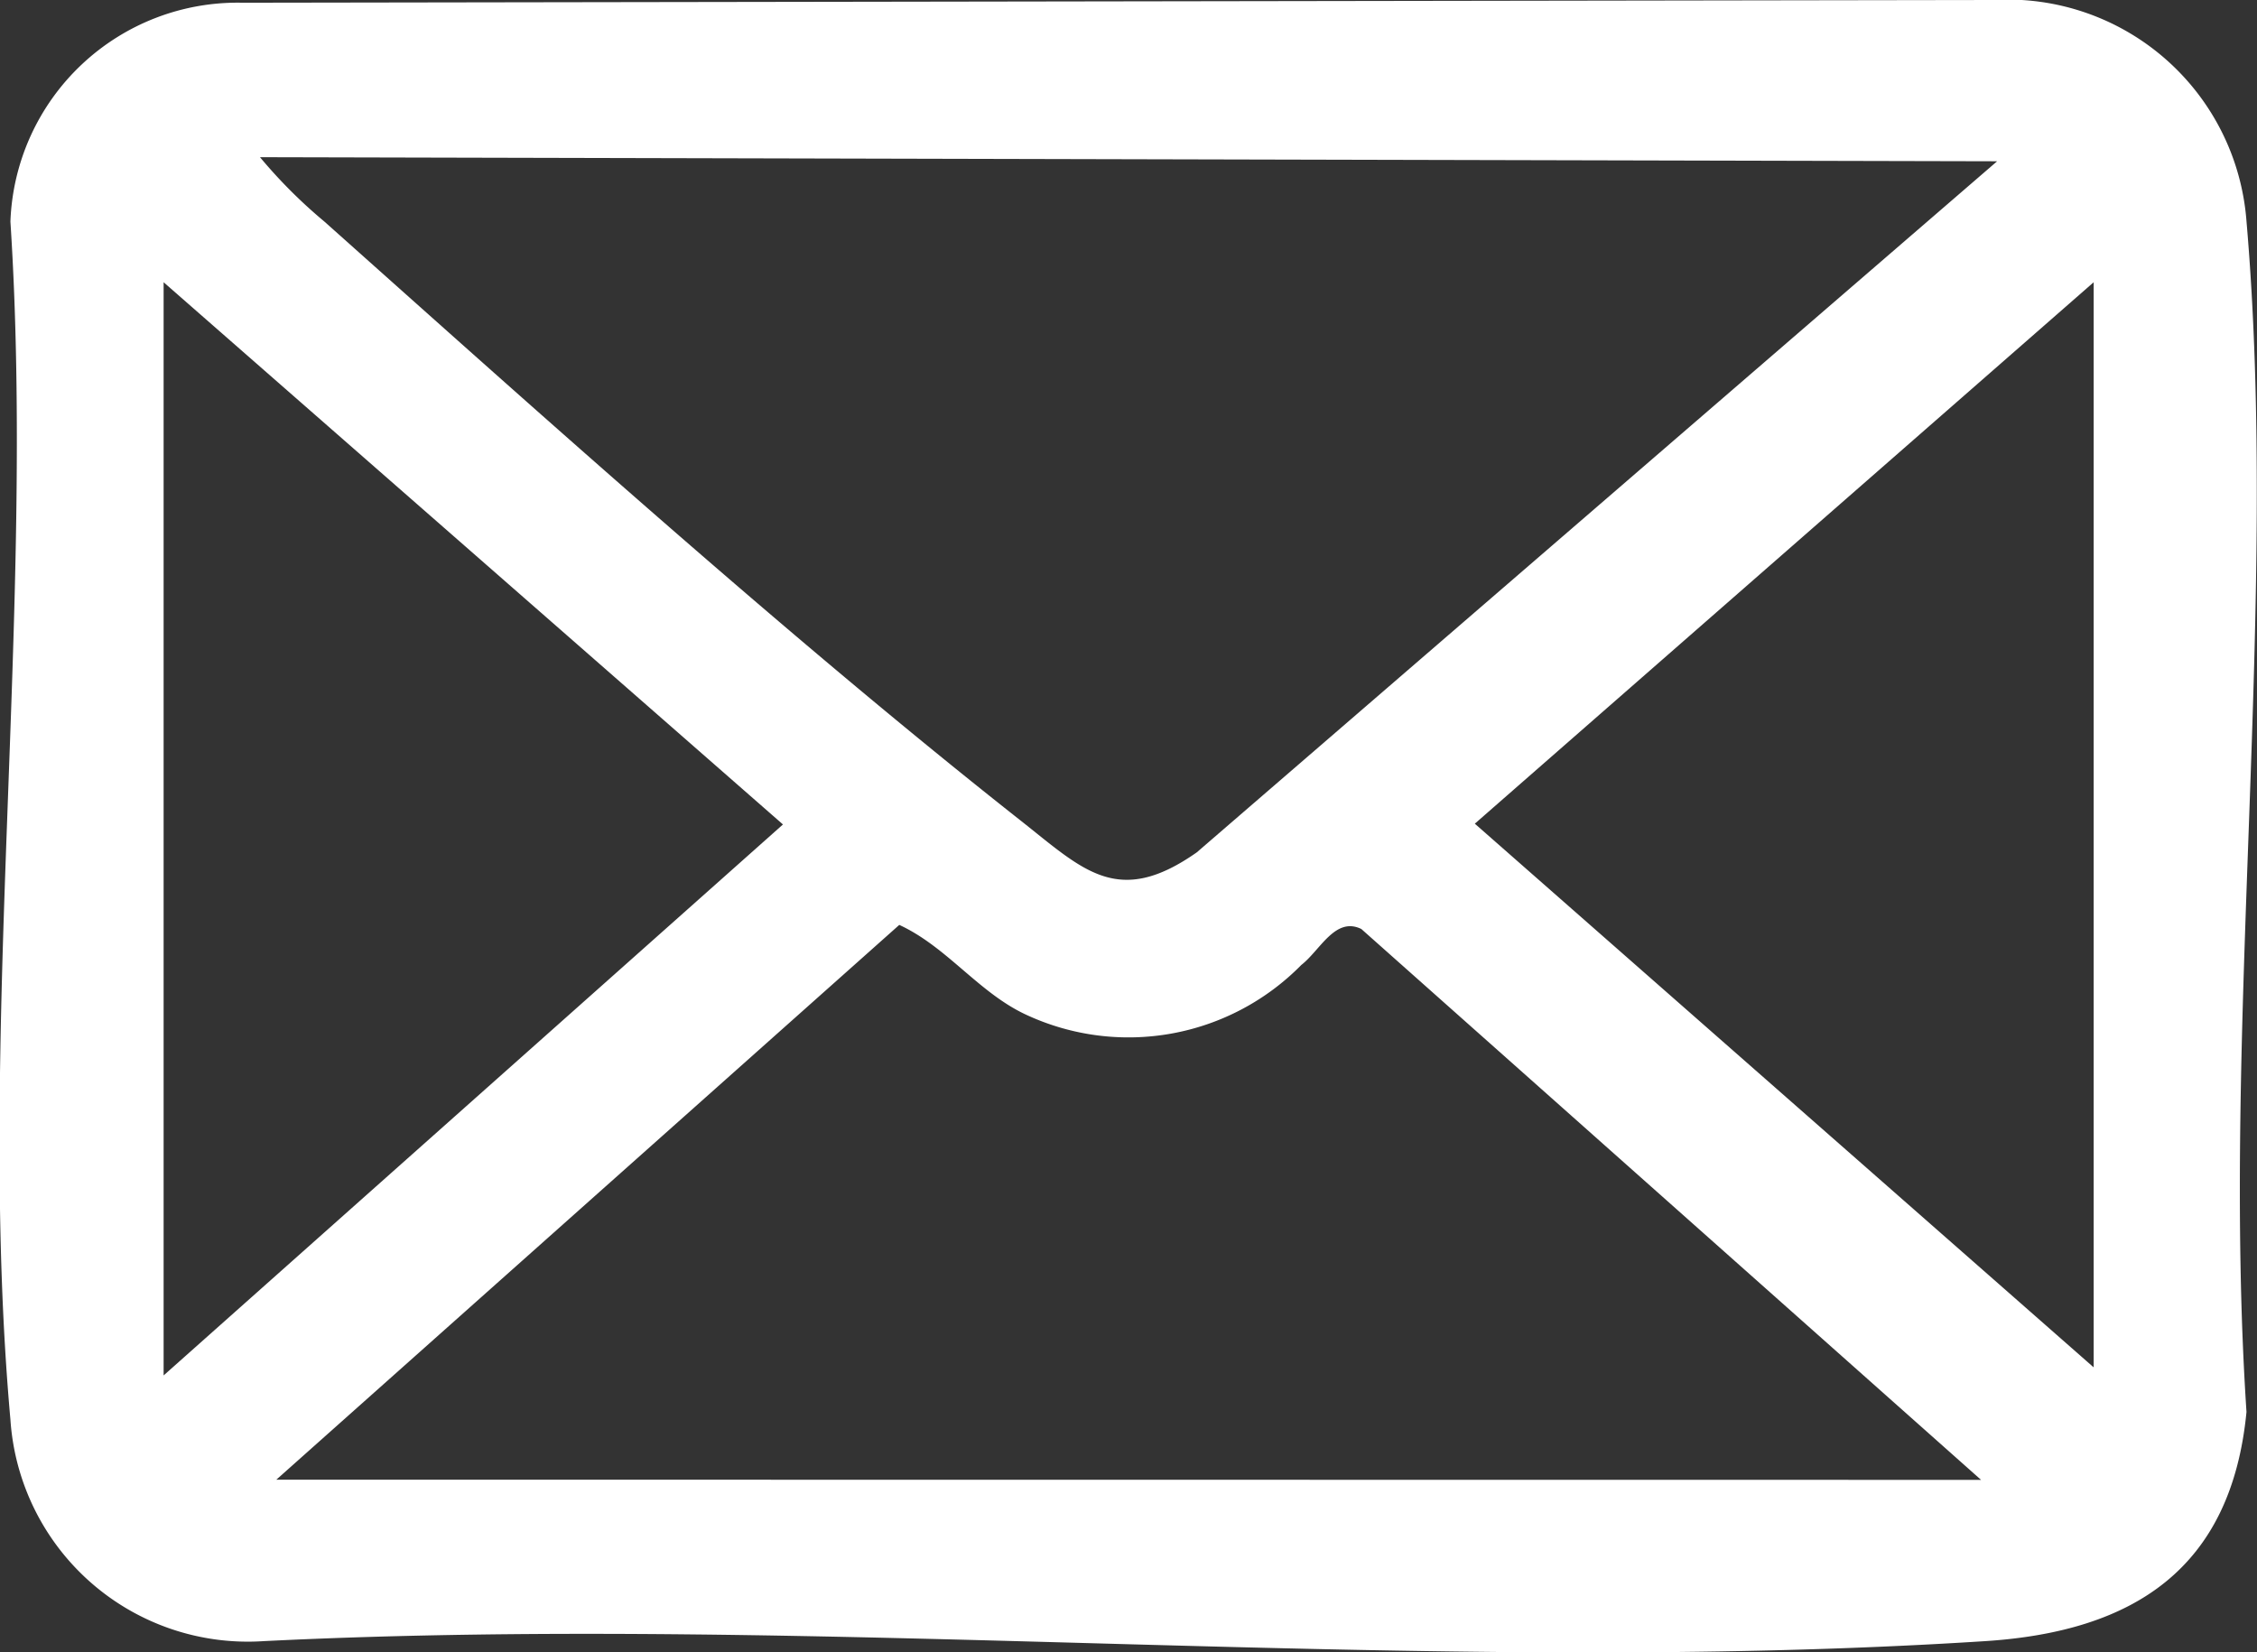 <svg xmlns="http://www.w3.org/2000/svg" xmlns:xlink="http://www.w3.org/1999/xlink" id="Group_64" data-name="Group 64" width="23.188" height="16.978" viewBox="0 0 23.188 16.978"><rect x="0" y="0" width="23.188" height="16.978" fill="#333333" stroke="none"/><defs><clipPath id="clip-path"><rect id="Rectangle_54" data-name="Rectangle 54" width="23.188" height="16.978" fill="#fff"></rect></clipPath></defs><g id="Group_63" data-name="Group 63" clip-path="url(#clip-path)"><path id="Path_39" data-name="Path 39" d="M2.49.028,20.48,0a2.462,2.462,0,0,1,2.6,2.273c.337,3.9-.261,8.281,0,12.234-.156,1.61-1.159,2.257-2.685,2.355-5.752.37-11.9-.287-17.688,0a2.444,2.444,0,0,1-2.6-2.277c-.351-3.917.259-8.338,0-12.308A2.335,2.335,0,0,1,2.49.028M20.518,1.657,2.671,1.615a5.182,5.182,0,0,0,.661.661c2.258,2.014,4.79,4.291,7.15,6.152.647.51,1,.9,1.813.33ZM1.681,2.9V14.132L8.044,8.471ZM21.51,14.049V2.9L15.152,8.463Zm-1.157,1.156-6.367-5.66c-.269-.131-.423.22-.617.37a2.49,2.49,0,0,1-2.822.513c-.49-.225-.818-.7-1.308-.925l-6.4,5.7Z" transform="translate(0)" fill="#fff"></path></g></svg>